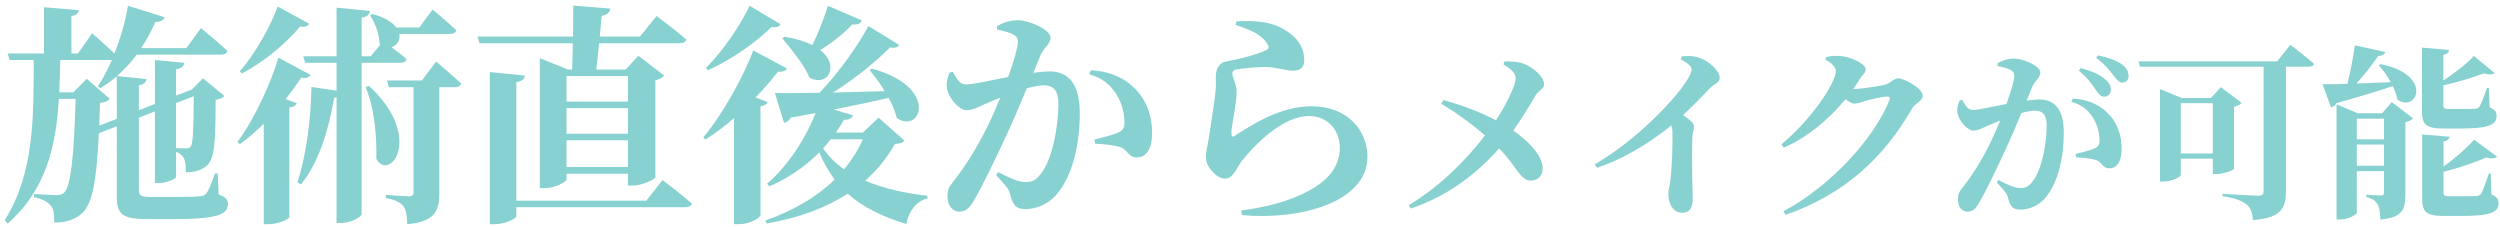 <svg width="430" height="39" viewBox="0 0 430 39" fill="none" xmlns="http://www.w3.org/2000/svg">
<path d="M405.371 28.504H410.043V24.856H405.371V28.504ZM410.043 20.408H405.371V23.96H410.043V20.408ZM409.723 19.48L411.387 17.56L415.035 20.344C414.843 20.6 414.395 20.888 413.723 21.016V33.464C413.723 35.992 413.243 37.432 409.435 37.752C409.371 36.568 409.275 35.704 408.955 35.128C408.603 34.584 408.123 34.136 407.003 33.912V33.496C407.003 33.496 408.923 33.624 409.499 33.624C409.947 33.624 410.043 33.432 410.043 33.048V29.432H405.371V36.568C405.371 36.92 403.931 37.752 402.427 37.752H401.883V17.944L405.531 19.48H409.723ZM409.147 11.224L409.467 11.032C418.619 12.856 415.707 19.544 412.347 17.112C412.219 16.376 411.931 15.608 411.547 14.808C409.307 15.576 406.139 16.536 401.851 17.752C401.659 18.168 401.307 18.392 400.923 18.456L399.483 14.488C400.443 14.488 401.947 14.488 403.771 14.424C404.283 12.28 404.763 9.688 405.051 7.8L410.267 8.952C410.139 9.336 409.819 9.624 409.051 9.624C408.155 10.968 406.747 12.76 405.307 14.36C407.099 14.296 409.115 14.232 411.195 14.136C410.619 13.048 409.883 12.024 409.147 11.224ZM423.195 22.104H420.315C417.211 22.104 416.571 21.432 416.571 18.968V8.184L421.243 8.6C421.179 9.016 420.891 9.336 420.251 9.432V13.848C422.235 12.568 424.411 10.84 425.499 9.624L429.083 12.568C428.763 12.856 428.155 12.888 427.195 12.632C425.499 13.272 422.843 14.104 420.251 14.68V18.136C420.251 18.584 420.379 18.744 421.243 18.744H423.611C424.475 18.744 425.275 18.744 425.659 18.712C426.011 18.68 426.267 18.616 426.459 18.36C426.747 17.944 427.227 16.664 427.739 15.128H428.091L428.219 18.456C429.179 18.872 429.403 19.288 429.403 19.96C429.403 21.496 427.995 22.104 423.195 22.104ZM428.411 29.848L428.539 33.432C429.499 33.88 429.755 34.296 429.755 34.968C429.755 36.504 428.315 37.144 423.387 37.144H420.379C417.243 37.144 416.603 36.472 416.603 33.976V23.128L421.307 23.512C421.275 23.928 420.955 24.248 420.283 24.344V28.632C422.299 27.224 424.411 25.336 425.531 24.024L429.499 26.936C429.179 27.256 428.603 27.352 427.611 27.096C425.787 27.896 423.067 28.856 420.283 29.56V33.144C420.283 33.592 420.411 33.752 421.339 33.752H423.803C424.731 33.752 425.563 33.752 425.915 33.72C426.299 33.688 426.523 33.592 426.747 33.336C427.035 32.856 427.515 31.48 428.091 29.848H428.411Z" fill="#88D1D1"/>
<path d="M375.099 26.392H380.603V17.752H375.099V26.392ZM384.251 18.36V29.016C384.219 29.272 382.395 29.944 381.211 29.944H380.603V27.288H375.099V30.072C375.099 30.424 373.595 31.224 372.059 31.224H371.515V15.32L375.259 16.856H380.283L381.979 15L385.563 17.688C385.339 17.944 384.923 18.232 384.251 18.36ZM391.675 10.552L393.947 7.704C393.947 7.704 396.475 9.624 398.011 10.968C397.947 11.32 397.563 11.48 397.083 11.48H393.179V33.08C393.179 35.672 392.411 37.528 387.483 37.848C387.419 36.632 387.099 35.672 386.363 35.128C385.595 34.552 384.603 34.104 382.267 33.752V33.336C382.267 33.336 387.451 33.656 388.475 33.656C389.115 33.656 389.339 33.4 389.339 32.92V11.48H368.091L367.835 10.552H391.675Z" fill="#88D1D1"/>
<path d="M357.563 12.152L357.883 11.704C359.643 12.184 361.147 12.76 362.139 13.688C362.843 14.296 363.067 14.84 363.067 15.448C363.067 16.12 362.587 16.632 361.915 16.632C361.371 16.632 360.955 16.184 360.443 15.416C359.867 14.552 359.067 13.4 357.563 12.152ZM349.563 14.904L348.571 17.304C349.339 17.208 350.139 17.112 350.747 17.112C353.307 17.112 354.971 18.648 354.971 22.904C354.971 27 354.011 31.608 351.643 34.2C350.619 35.32 349.115 36.056 347.483 36.056C346.235 36.056 345.755 35.576 345.371 33.976C345.211 33.336 344.987 33.048 343.451 31.384L343.739 30.968C345.339 31.8 346.587 32.344 347.451 32.344C348.475 32.344 348.987 32.024 349.595 31.224C351.131 29.368 352.027 24.824 352.027 21.624C352.027 19.896 351.483 19.032 349.979 19.032C349.403 19.032 348.571 19.192 347.675 19.448C346.811 21.56 345.819 23.864 345.019 25.592C343.547 28.792 341.563 32.92 340.411 34.872C339.707 36.088 339.195 36.408 338.331 36.408C337.563 36.408 336.763 35.64 336.763 34.424C336.763 33.464 336.891 33.08 337.499 32.344C339.067 30.392 340.795 27.704 342.363 24.504C342.971 23.256 343.515 21.976 344.027 20.728C343.227 21.048 342.459 21.368 341.883 21.624C340.827 22.104 340.219 22.456 339.355 22.456C338.395 22.456 336.923 20.792 336.699 19.48C336.539 18.616 336.795 17.912 337.051 17.272L337.499 17.176C338.075 18.2 338.459 18.904 339.291 18.904C340.379 18.904 342.651 18.36 345.115 17.88C345.947 15.576 346.459 13.72 346.459 13.08C346.459 12.664 346.331 12.312 345.947 12.12C345.435 11.768 344.475 11.544 343.579 11.352V10.872C344.251 10.52 345.147 10.072 346.491 10.072C347.963 10.072 350.939 11.352 350.939 12.472C350.939 13.368 350.011 13.848 349.563 14.904ZM356.283 17.528L356.475 16.952C358.555 17.048 360.731 17.72 362.331 19.256C364.123 20.92 364.923 23.16 364.923 25.656C364.923 27.576 364.219 28.952 362.811 28.952C361.691 28.984 361.627 27.96 360.571 27.544C359.867 27.288 358.203 27.096 357.083 27.064L356.987 26.488C358.331 26.136 359.419 25.88 360.123 25.592C360.859 25.272 361.147 24.92 361.115 24.056C361.115 23.128 360.859 21.624 359.995 20.248C359.163 18.936 358.011 17.976 356.283 17.528ZM360.539 9.944L360.827 9.528C362.651 9.88 364.091 10.424 364.987 11.096C365.819 11.704 366.107 12.344 366.107 13.08C366.107 13.752 365.723 14.2 365.051 14.2C364.443 14.2 364.091 13.688 363.451 12.888C362.875 12.152 362.203 11.224 360.539 9.944Z" fill="#88D1D1"/>
<path d="M318.747 15.32C319.867 15.32 323.547 14.808 324.443 14.488C325.243 14.232 325.787 13.464 326.491 13.464C327.451 13.464 330.715 15.16 330.715 16.472C330.715 17.368 329.467 17.688 328.891 18.648C324.187 26.808 317.595 33.304 307.131 36.952L306.747 36.344C314.875 31.992 322.299 23.896 324.987 17.208C325.147 16.76 324.987 16.6 324.603 16.6C323.931 16.6 321.627 17.112 320.699 17.4C320.027 17.624 319.515 17.816 318.907 17.816C318.523 17.816 318.011 17.496 317.435 17.048C314.651 20.44 310.939 23.608 306.811 25.4L306.395 24.824C311.579 20.568 315.771 14.232 315.771 12.184C315.771 11.576 315.003 10.808 313.979 10.264L314.075 9.816C314.683 9.688 315.259 9.56 316.315 9.624C318.427 9.72 320.891 11.064 320.891 11.864C320.891 12.568 320.475 12.696 319.931 13.528C319.579 14.136 319.163 14.712 318.747 15.32Z" fill="#88D1D1"/>
<path d="M289.1 10.232L289.26 9.688C290.124 9.624 291.148 9.56 292.108 9.88C293.868 10.392 295.788 12.184 295.788 13.336C295.788 14.296 294.988 14.264 294.124 15.16C293.004 16.312 291.404 18.008 289.484 19.8C290.572 20.536 291.372 21.144 291.372 21.752C291.372 22.328 291.084 22.904 291.084 23.832C290.924 28.12 291.148 32.728 291.148 34.36C291.148 35.736 290.54 36.6 289.388 36.6C287.724 36.6 286.956 34.968 286.956 33.368C286.956 32.76 287.18 32.024 287.308 30.968C287.66 27.832 287.692 24.216 287.66 22.808C287.66 22.328 287.596 21.912 287.468 21.56C285.228 23.416 280.3 27 274.668 28.856L274.316 28.248C281.1 24.344 287.756 17.56 290.124 13.88C290.668 13.016 290.956 12.344 290.956 11.928C290.956 11.352 290.06 10.712 289.1 10.232Z" fill="#88D1D1"/>
<path d="M258.589 11.064L258.781 10.552C259.805 10.584 261.085 10.584 262.109 10.968C263.709 11.608 265.597 13.208 265.597 14.52C265.597 15.288 264.733 15.416 264.093 16.44C263.421 17.592 261.949 20.12 260.285 22.456C262.781 24.184 265.277 26.68 265.341 28.856C265.373 30.296 264.445 31.064 263.293 31.064C261.469 31.064 260.925 28.664 257.853 25.528C254.269 29.592 249.277 33.656 242.653 35.864L242.301 35.288C247.837 31.96 252.253 27.416 255.421 23.288C253.757 21.848 251.293 19.896 247.901 17.848L248.253 17.208C252.093 18.264 255.069 19.512 257.309 20.696C259.357 17.528 260.701 14.488 260.701 13.496C260.701 12.472 259.677 11.736 258.589 11.064Z" fill="#88D1D1"/>
<path d="M217.965 7.52C216.925 5.88 215.005 5.12 212.525 4.28L212.685 3.68C216.645 3.4 219.125 4.04 220.765 5C223.045 6.32 224.325 8.04 224.325 10.36C224.325 11.48 223.765 12.16 222.445 12.16C221.125 12.16 220.165 11.72 218.365 11.56C216.485 11.44 213.845 11.76 212.845 11.92C212.125 12 211.965 12.32 211.965 12.64C211.965 13.28 212.565 14.28 212.685 15.4C212.765 16.56 212.565 17.4 212.405 18.68C212.205 20.24 211.765 21.88 211.805 23.08C211.845 23.52 212.005 23.6 212.325 23.4C215.165 21.56 220.125 18.28 225.565 18.28C232.005 18.28 235.205 22.68 235.205 26.96C235.205 34.76 223.645 37.92 213.605 37L213.525 36.2C216.645 35.8 219.765 35.04 221.605 34.36C228.485 31.88 230.445 28.68 230.445 25.4C230.445 22.6 228.565 19.96 225.125 19.96C220.645 19.96 215.845 24.84 213.565 27.72C212.565 29.12 212.045 30.72 210.725 30.72C209.965 30.72 209.205 30.28 208.445 29.4C207.725 28.64 207.405 27.8 207.405 26.88C207.405 26.12 207.685 25.24 207.925 23.68C208.205 21.8 208.845 17.84 209.045 15.96C209.165 14.8 209.125 14.12 209.125 13.12C209.125 12.04 209.565 10.8 210.965 10.56C212.725 10.28 216.485 9.32 217.805 8.6C218.285 8.36 218.325 8 217.965 7.52Z" fill="#88D1D1"/>
<path d="M178.965 9.52L177.725 12.52C178.685 12.4 179.685 12.28 180.445 12.28C183.645 12.28 185.725 14.2 185.725 19.52C185.725 24.64 184.525 30.4 181.565 33.64C180.285 35.04 178.405 35.96 176.365 35.96C174.805 35.96 174.205 35.36 173.725 33.36C173.525 32.56 173.245 32.2 171.325 30.12L171.685 29.6C173.685 30.64 175.245 31.32 176.325 31.32C177.605 31.32 178.245 30.92 179.005 29.92C180.925 27.6 182.045 21.92 182.045 17.92C182.045 15.76 181.365 14.68 179.485 14.68C178.765 14.68 177.725 14.88 176.605 15.2C175.525 17.84 174.285 20.72 173.285 22.88C171.445 26.88 168.965 32.04 167.525 34.48C166.645 36 166.005 36.4 164.925 36.4C163.965 36.4 162.965 35.44 162.965 33.92C162.965 32.72 163.125 32.24 163.885 31.32C165.845 28.88 168.005 25.52 169.965 21.52C170.725 19.96 171.405 18.36 172.045 16.8C171.045 17.2 170.085 17.6 169.365 17.92C168.045 18.52 167.285 18.96 166.205 18.96C165.005 18.96 163.165 16.88 162.885 15.24C162.685 14.16 163.005 13.28 163.325 12.48L163.885 12.36C164.605 13.64 165.085 14.52 166.125 14.52C167.485 14.52 170.325 13.84 173.405 13.24C174.445 10.36 175.085 8.04 175.085 7.24C175.085 6.72 174.925 6.28 174.445 6.04C173.805 5.6 172.605 5.32 171.485 5.08V4.48C172.325 4.04 173.445 3.48 175.125 3.48C176.965 3.48 180.685 5.08 180.685 6.48C180.685 7.6 179.525 8.2 178.965 9.52ZM187.365 12.8L187.605 12.08C190.205 12.2 192.925 13.04 194.925 14.96C197.165 17.04 198.165 19.84 198.165 22.96C198.165 25.36 197.285 27.08 195.525 27.08C194.125 27.12 194.045 25.84 192.725 25.32C191.845 25 189.765 24.76 188.365 24.72L188.245 24C189.925 23.56 191.285 23.24 192.165 22.88C193.085 22.48 193.445 22.04 193.405 20.96C193.405 19.8 193.085 17.92 192.005 16.2C190.965 14.56 189.525 13.36 187.365 12.8Z" fill="#88D1D1"/>
<path d="M142.405 1L148.245 3.52C148.045 4 147.525 4.32 146.605 4.2C144.965 5.92 143.005 7.44 141.085 8.6C144.565 11.36 142.325 15.04 139.245 13.36C138.285 11.08 136.045 8.4 134.565 6.6L134.885 6.32C136.965 6.64 138.525 7.16 139.725 7.76C140.685 5.84 141.645 3.36 142.405 1ZM128.925 1L134.245 4.16C134.045 4.56 133.645 4.8 132.725 4.64C130.125 7.16 126.045 10.16 121.765 12.08L121.405 11.68C124.445 8.72 127.485 4.08 128.925 1ZM129.965 16.76L132.045 17.56C131.885 17.92 131.525 18.16 130.805 18.28V37C130.765 37.44 129.005 38.56 127.085 38.56H126.245V20.32C124.685 21.68 123.045 22.92 121.325 24L120.965 23.64C124.525 19.36 128.005 12.84 129.565 8.68L135.325 11.76C135.165 12.16 134.765 12.4 133.805 12.32C132.765 13.68 131.445 15.24 129.965 16.76ZM148.405 23.96H142.885C142.445 24.52 142.005 25.04 141.565 25.52C142.525 26.92 143.765 28.12 145.165 29.12C146.525 27.52 147.605 25.8 148.405 23.96ZM151.125 20.24L155.525 24.16C155.245 24.6 154.885 24.68 153.925 24.76C152.605 27.12 150.885 29.24 148.805 31.08C152.005 32.44 155.725 33.24 159.525 33.68V34.12C157.605 34.64 156.365 36.2 155.885 38.52C151.885 37.32 148.525 35.72 145.805 33.32C142.085 35.72 137.445 37.48 131.885 38.44L131.645 37.92C136.445 36.24 140.485 33.88 143.565 30.88C142.525 29.52 141.645 27.96 140.925 26.2C138.325 28.84 135.365 30.72 132.365 32.04L131.925 31.6C135.085 28.92 138.285 24.48 140.285 19.44C138.925 19.68 137.525 19.96 136.005 20.24C135.765 20.76 135.245 21.04 134.845 21.12L133.285 16C134.965 16.04 137.685 16 140.965 15.96C144.365 12.36 147.685 7.68 149.365 4.48L154.645 7.72C154.405 8.12 154.005 8.32 153.085 8.16C150.725 10.52 147.165 13.48 143.285 15.92C146.005 15.84 149.045 15.76 152.165 15.68C151.365 14.32 150.405 13.08 149.565 12.04L149.965 11.8C161.685 15 158.365 23.2 154.245 20.28C153.965 19.16 153.485 18 152.845 16.84C150.245 17.44 147.165 18.08 143.405 18.84L146.725 19.84C146.565 20.28 146.085 20.64 145.165 20.6C144.725 21.36 144.245 22.12 143.765 22.8H148.405L151.125 20.24Z" fill="#88D1D1"/>
<path d="M108.005 13.08H97.445V17.48H108.005V13.08ZM97.445 28.72H108.005V24.12H97.445V28.72ZM97.445 18.6V23H108.005V18.6H97.445ZM97.685 11.96H98.405C98.445 10.68 98.485 9.08 98.525 7.44H82.485L82.125 6.28H98.565C98.565 4.48 98.605 2.6 98.605 0.96L104.965 1.48C104.885 2.16 104.365 2.6 103.485 2.72L103.165 6.28H110.085L112.925 2.76C112.925 2.76 116.125 5.12 118.045 6.8C117.925 7.24 117.525 7.44 116.925 7.44H103.045C102.885 9.04 102.725 10.64 102.565 11.96H107.605L109.805 9.6L114.245 13C114.005 13.32 113.485 13.64 112.725 13.8V30.48C112.685 30.84 110.445 31.92 108.805 31.92H108.005V29.88H97.445V30.84C97.445 31.28 95.525 32.36 93.565 32.36H92.845V10L97.685 11.96ZM111.165 34.52L113.965 30.96C113.965 30.96 117.085 33.36 119.005 35C118.885 35.44 118.445 35.64 117.885 35.64H88.805V37.2C88.805 37.6 86.805 38.56 85.085 38.56H84.245V12.4L90.285 13C90.205 13.56 89.925 13.96 88.805 14.12V34.52H111.165Z" fill="#88D1D1"/>
<path d="M47.765 1.12L53.165 4.08C52.965 4.48 52.565 4.72 51.605 4.56C49.365 7.28 45.645 10.52 41.605 12.64L41.245 12.24C44.005 9.16 46.605 4.32 47.765 1.12ZM47.885 9.92L53.405 12.88C53.165 13.28 52.805 13.52 51.805 13.36C51.045 14.52 50.165 15.76 49.125 17.04L51.045 17.76C50.885 18.12 50.525 18.4 49.765 18.48V37.36C49.725 37.68 47.885 38.56 46.165 38.56H45.365V21.28C44.085 22.56 42.725 23.76 41.245 24.8L40.845 24.4C43.965 20.2 46.685 13.96 47.885 9.92ZM68.885 10.8H62.205V36.84C62.205 37.28 60.325 38.36 58.685 38.36H57.885V16.72C57.765 16.76 57.645 16.8 57.485 16.8C56.445 22.8 54.685 28.16 51.765 31.72L51.165 31.36C52.605 26.92 53.485 20.76 53.565 14.96L57.885 15.6V10.8H52.485L52.165 9.68H57.885V1.32L63.645 1.88C63.525 2.48 63.245 2.88 62.205 3.04V9.68H63.765L65.445 7.64L65.285 7.52C65.245 5.84 64.485 3.88 63.645 2.64L64.045 2.4C66.205 3 67.485 3.84 68.165 4.72H72.125L74.405 1.64C74.405 1.64 76.965 3.76 78.485 5.2C78.405 5.64 77.965 5.84 77.405 5.84H68.685C68.885 6.92 68.245 7.84 67.325 8.12C68.125 8.72 69.165 9.48 69.925 10.16C69.805 10.6 69.445 10.8 68.885 10.8ZM62.885 15L63.445 14.76C73.005 23.52 67.045 31.4 64.725 27.32C64.805 24.28 64.565 18.92 62.885 15ZM72.565 13.84L75.005 10.6C75.005 10.6 77.685 12.84 79.325 14.36C79.205 14.8 78.765 15 78.205 15H75.565V33.16C75.565 36.12 74.925 38.16 70.045 38.56C70.005 37.24 69.885 36.16 69.405 35.48C68.885 34.88 68.125 34.36 66.365 34.08V33.52C66.365 33.52 69.645 33.76 70.365 33.76C70.965 33.76 71.125 33.52 71.125 33.04V15H66.885L66.565 13.84H72.565Z" fill="#88D1D1"/>
<path d="M17.085 21.6L20.085 20.44V13.12C19.205 13.88 18.245 14.56 17.285 15.16L16.845 14.84C17.685 13.56 18.485 12.04 19.245 10.32H19.125H10.365C10.325 12.2 10.285 14.04 10.205 15.88H12.605L14.925 13.56L18.885 17C18.605 17.32 18.085 17.6 17.205 17.72C17.165 19.12 17.125 20.4 17.085 21.6ZM33.325 16.56L30.285 17.72V25.48C30.845 25.48 31.525 25.52 31.925 25.52C32.405 25.52 32.645 25.44 32.765 25.24C33.205 24.76 33.285 22.56 33.325 16.56ZM37.445 29.84L37.605 33.44C38.805 33.88 39.205 34.32 39.205 35.08C39.205 36.88 37.445 37.68 30.045 37.68H25.205C21.205 37.68 20.085 36.92 20.085 33.84V21.72L17.005 22.92C16.605 31.48 15.805 35.08 14.165 36.64C12.925 37.8 11.325 38.28 9.325 38.28C9.325 36.96 9.245 35.92 8.725 35.36C8.205 34.68 7.205 34.2 5.845 33.92L5.885 33.36C7.045 33.44 8.965 33.56 9.725 33.56C10.365 33.56 10.685 33.44 11.045 33.12C12.125 32.12 12.725 27.2 13.005 17H10.125C9.645 25.12 7.925 32.68 1.325 38.44L0.805 37.88C5.965 29.72 5.765 19.96 5.805 10.32H1.645L1.325 9.2H7.565V1.24L13.565 1.76C13.525 2.24 13.205 2.6 12.285 2.76V9.2H13.405L15.845 5.72C15.845 5.72 18.045 7.64 19.685 9.2C20.685 6.68 21.525 3.88 22.005 1L28.325 2.96C28.125 3.48 27.605 3.8 26.725 3.76C26.005 5.4 25.205 6.92 24.285 8.28H32.045L34.565 4.84C34.565 4.84 37.445 7.2 39.125 8.76C39.005 9.2 38.605 9.4 38.005 9.4H23.525C22.485 10.8 21.325 12 20.125 13.08L25.205 13.6C25.125 14.12 24.805 14.52 23.885 14.68V18.96L26.645 17.88V10.32L31.685 10.8C31.605 11.36 31.285 11.76 30.285 11.92V16.44L32.685 15.52L33.005 15.4L34.925 13.48L38.605 16.52C38.325 16.84 37.885 17.04 37.085 17.16C37.085 25.2 36.845 27.44 35.485 28.56C34.645 29.28 33.485 29.64 31.965 29.64C31.965 28.52 31.885 27.6 31.525 27.04C31.245 26.64 30.885 26.36 30.285 26.12V30.44C30.285 30.76 28.685 31.48 27.325 31.48H26.645V19.16L23.885 20.24V32.76C23.885 33.56 24.245 33.88 25.845 33.88H30.365C32.125 33.88 33.645 33.84 34.285 33.76C34.845 33.72 35.125 33.64 35.405 33.36C35.845 32.92 36.405 31.48 36.965 29.84H37.445Z" fill="#88D1D1"/>
</svg>
